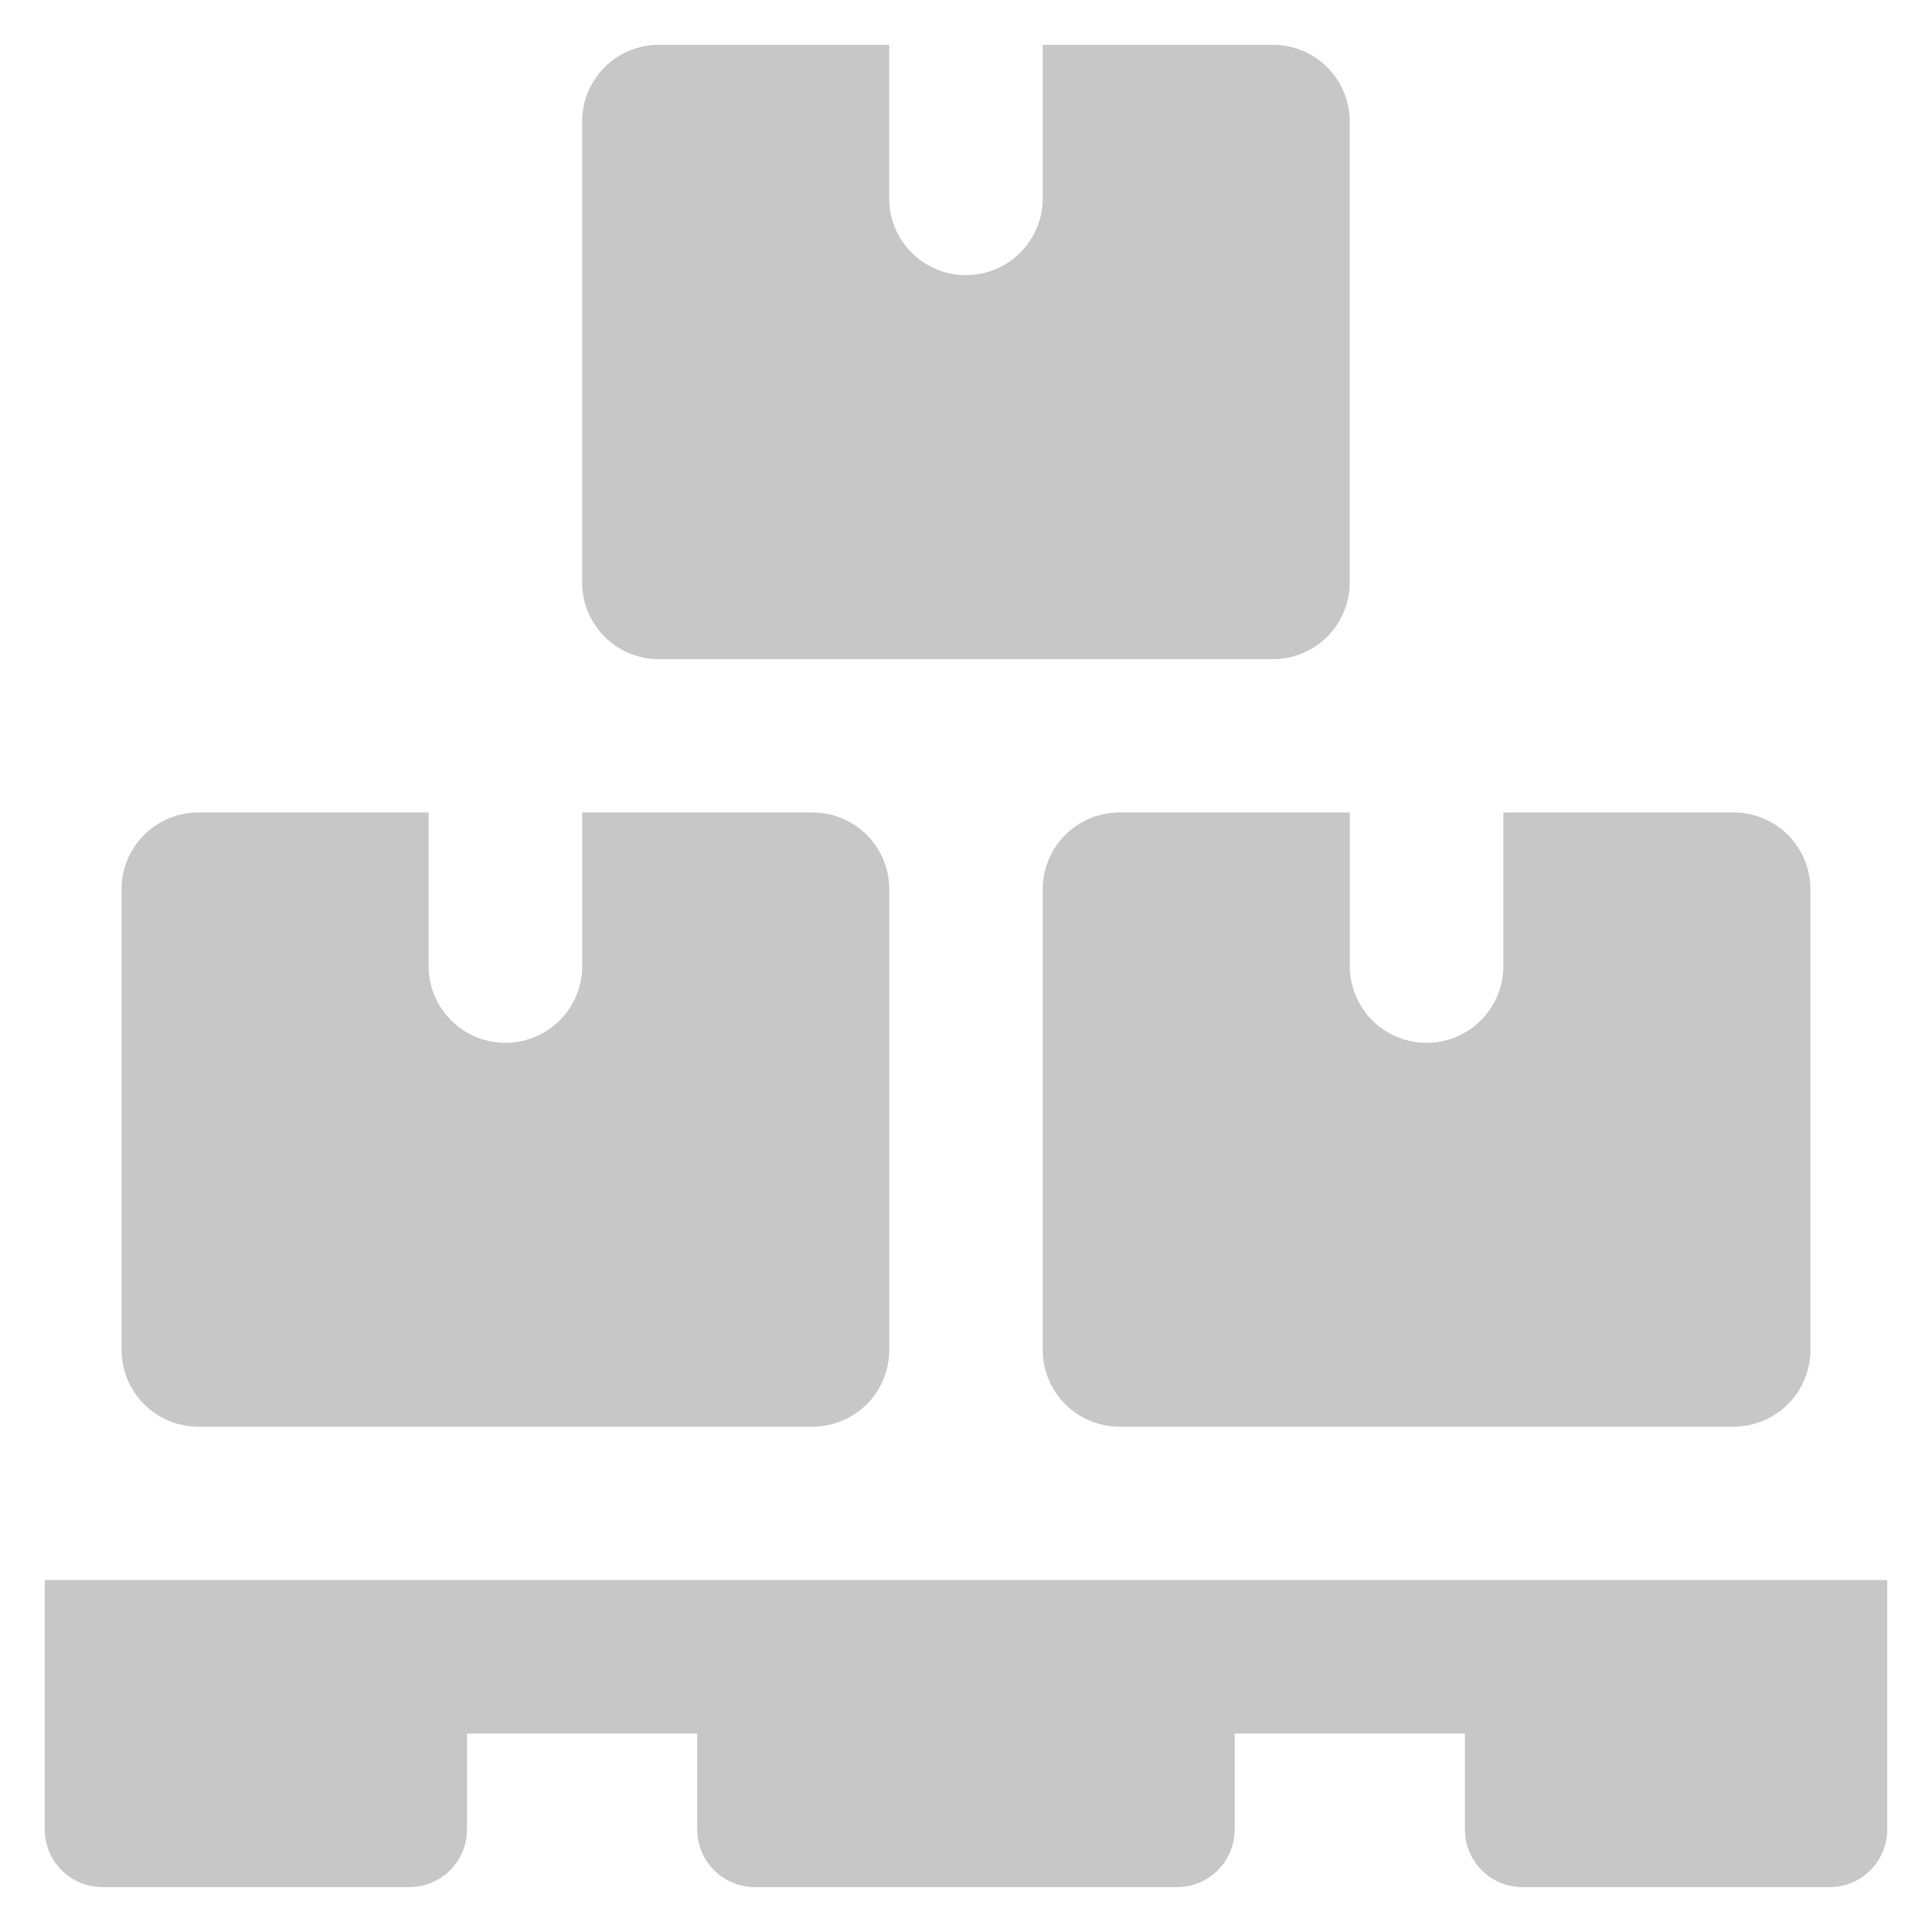 <svg xmlns="http://www.w3.org/2000/svg" width="21.563" height="21.562" viewBox="0 0 21.563 21.562">
  <g id="Group_5023" data-name="Group 5023" transform="translate(0.5 0.5)">
    <path id="Path_2092" data-name="Path 2092" d="M19.92,430.094H16.493a.643.643,0,0,1-.643-.643V428.38H13.28v1.071a.643.643,0,0,1-.643.643H7.925a.643.643,0,0,1-.643-.643V428.38H4.712v1.071a.643.643,0,0,1-.643.643H.643A.643.643,0,0,1,0,429.451v-2.784H20.563v2.784A.643.643,0,0,1,19.92,430.094Z" transform="translate(0 -409.532)" fill="#C7C7C7" stroke="rgba(0,0,0,0)" stroke-width="1"/>
    <path id="Path_2093" data-name="Path 2093" d="M157.044,0h-2.57V1.714a.857.857,0,0,1-1.714,0V0h-2.57a.857.857,0,0,0-.857.857V6a.857.857,0,0,0,.857.857h6.854A.857.857,0,0,0,157.9,6V.857A.857.857,0,0,0,157.044,0Z" transform="translate(-143.336)" fill="#C7C7C7" stroke="rgba(0,0,0,0)" stroke-width="1"/>
    <path id="Path_2094" data-name="Path 2094" d="M29.044,213.333h-2.57v1.714a.857.857,0,1,1-1.714,0v-1.714H22.19a.857.857,0,0,0-.857.857v5.141a.857.857,0,0,0,.857.857h6.854a.857.857,0,0,0,.857-.857V214.19A.857.857,0,0,0,29.044,213.333Z" transform="translate(-20.476 -204.765)" fill="#C7C7C7" stroke="rgba(0,0,0,0)" stroke-width="1"/>
    <path id="Path_2095" data-name="Path 2095" d="M285.044,213.333h-2.57v1.714a.857.857,0,1,1-1.714,0v-1.714h-2.57a.857.857,0,0,0-.857.857v5.141a.857.857,0,0,0,.857.857h6.854a.857.857,0,0,0,.857-.857V214.19A.857.857,0,0,0,285.044,213.333Z" transform="translate(-266.195 -204.765)" fill="#C7C7C7"/>
  </g>
</svg>
